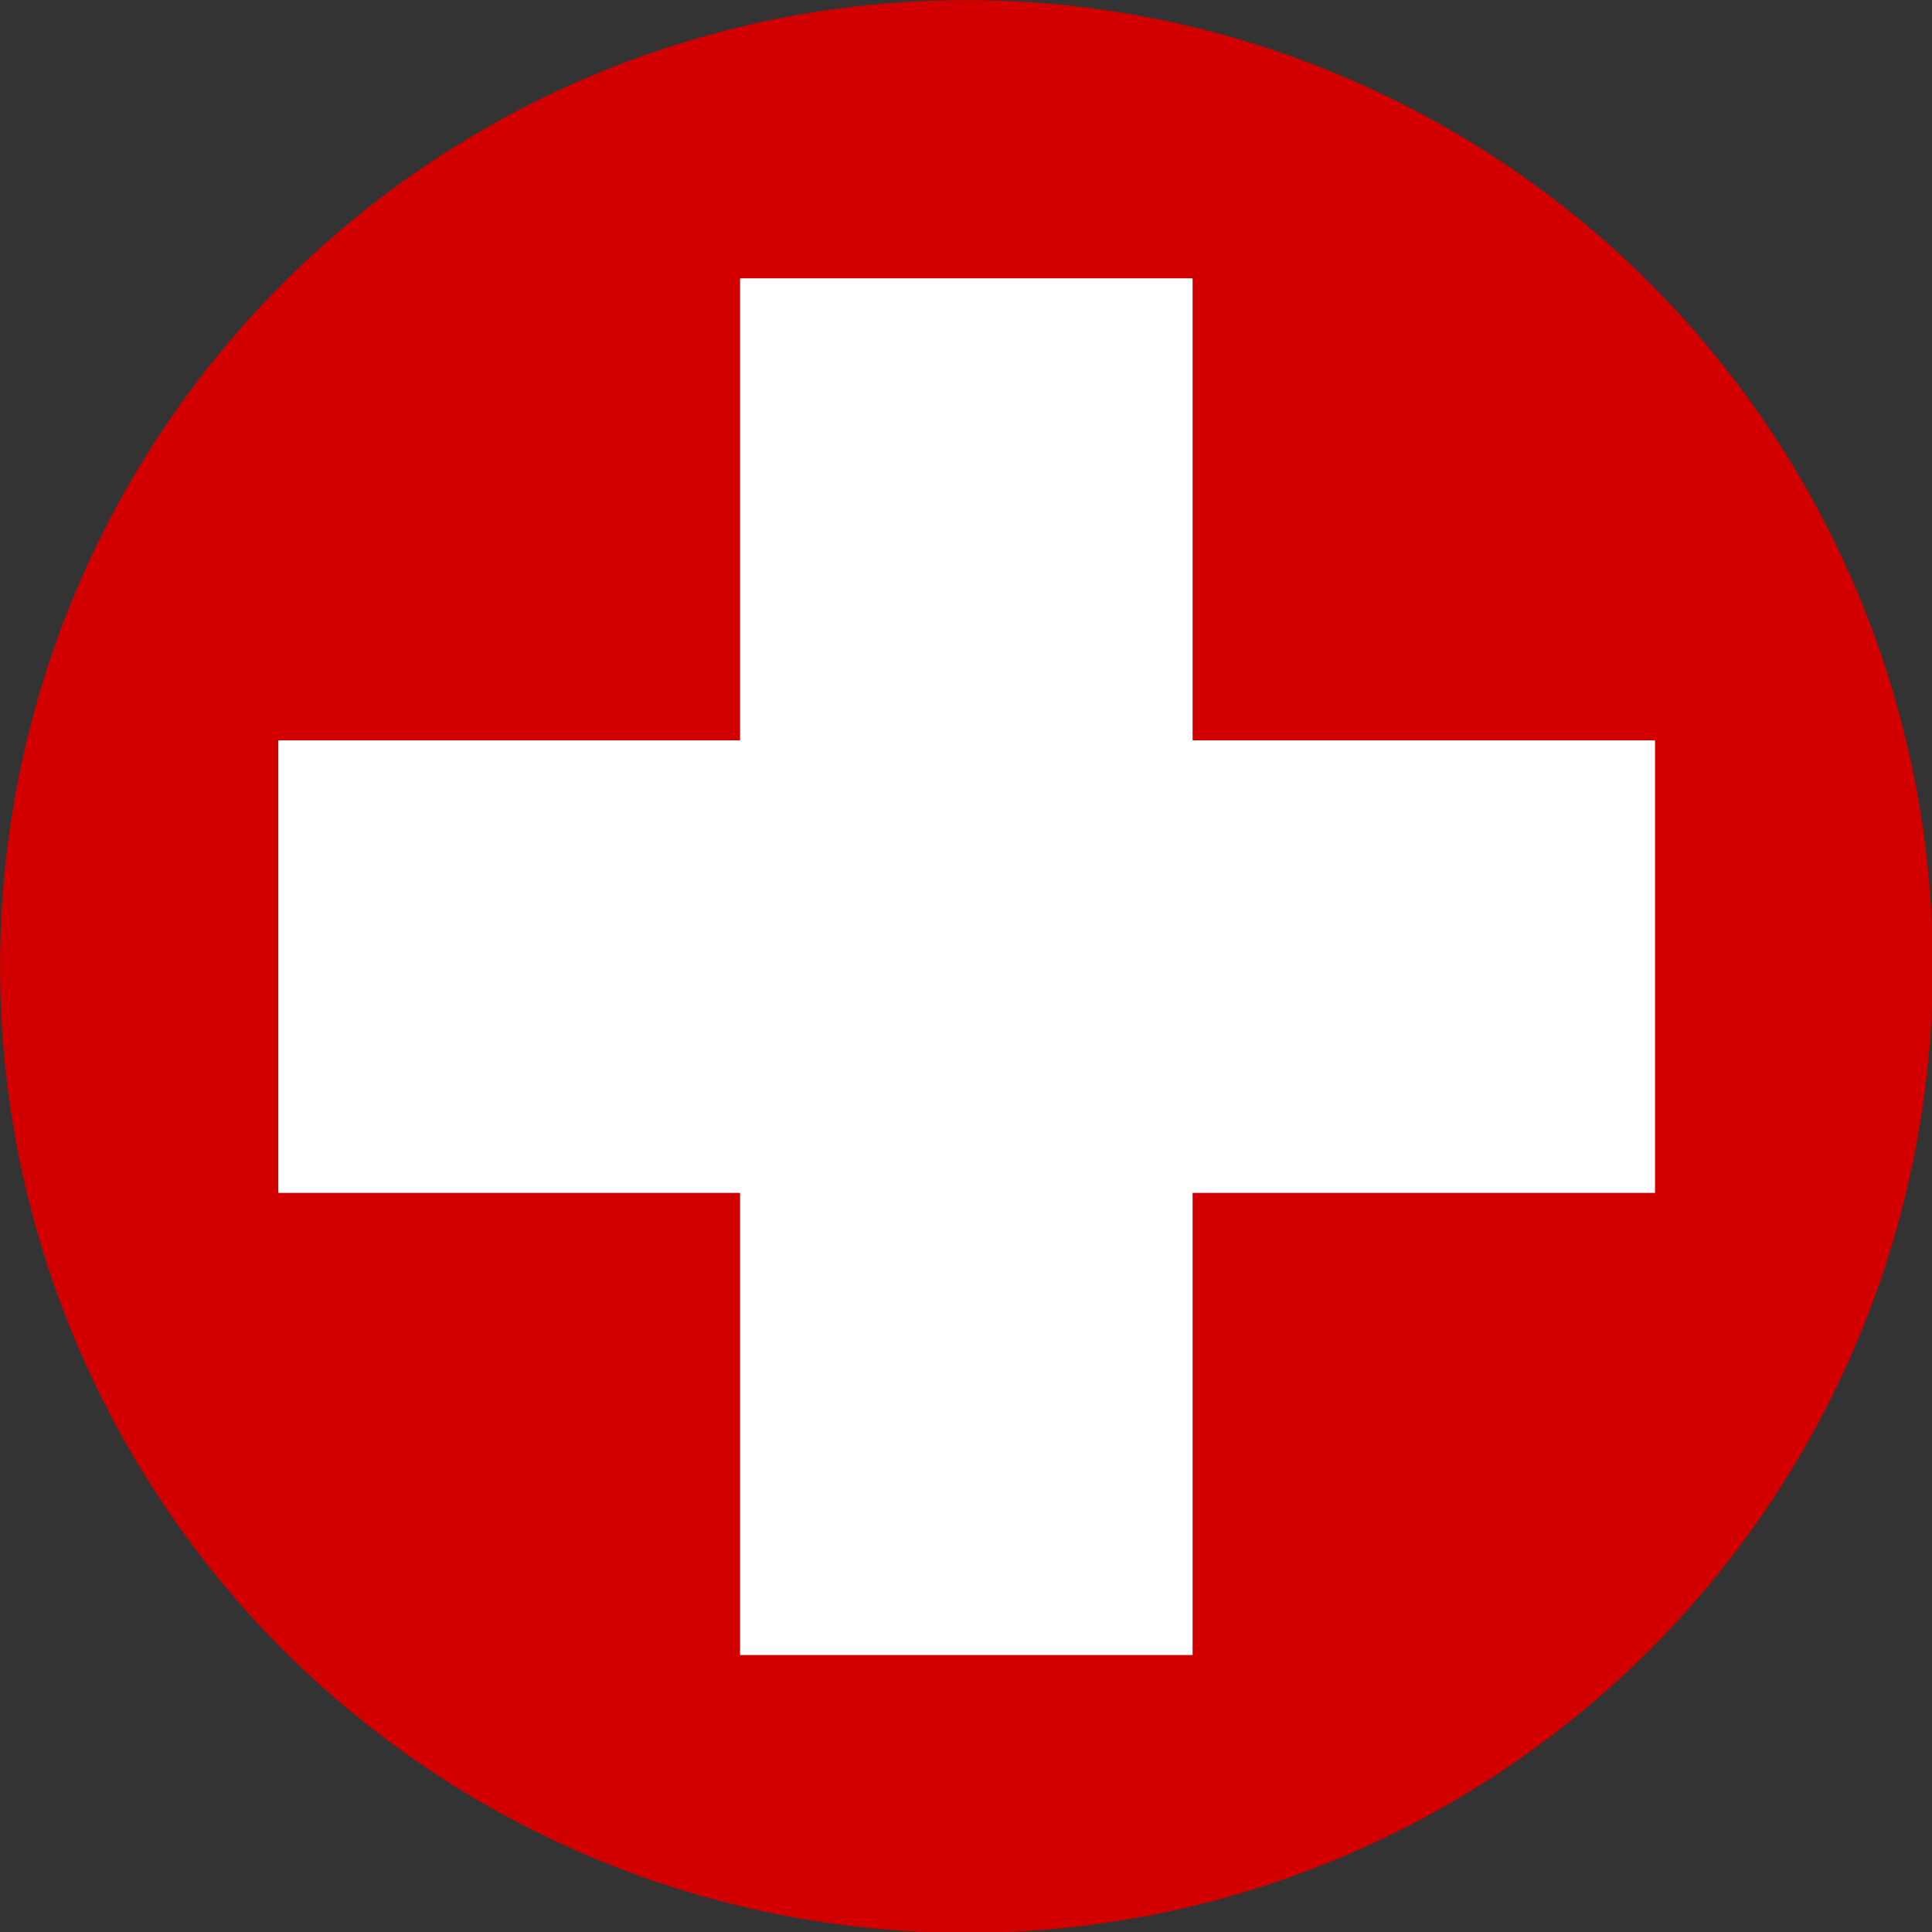 <?xml version="1.0" encoding="UTF-8" standalone="no"?>
<!DOCTYPE svg PUBLIC "-//W3C//DTD SVG 1.1//EN" "http://www.w3.org/Graphics/SVG/1.1/DTD/svg11.dtd">
<svg width="100%" height="100%" viewBox="0 0 64 64" version="1.1" xmlns="http://www.w3.org/2000/svg" xmlns:xlink="http://www.w3.org/1999/xlink" xml:space="preserve" xmlns:serif="http://www.serif.com/" style="fill-rule:evenodd;clip-rule:evenodd;stroke-linejoin:round;stroke-miterlimit:2;">
    <rect x="0" y="0" width="64" height="64" fill="#333333" stroke="none"/>
    <g transform="matrix(1.116,0,0,1.116,-6.939,-7.395)">
        <circle cx="34.905" cy="35.315" r="28.685" style="fill:rgb(211,0,0);"/>
        <clipPath id="_clip1">
            <circle cx="34.905" cy="35.315" r="28.685"/>
        </clipPath>
        <g clip-path="url(#_clip1)">
            <g transform="matrix(0.509,0,0,0.736,17.478,28.602)">
                <rect x="-5.893" y="0" width="80.286" height="18.251" style="fill:white;"/>
            </g>
            <g transform="matrix(3.11561e-17,0.509,-0.736,4.50437e-17,41.618,17.887)">
                <rect x="-5.893" y="0" width="80.286" height="18.251" style="fill:white;"/>
            </g>
        </g>
    </g>
</svg>
